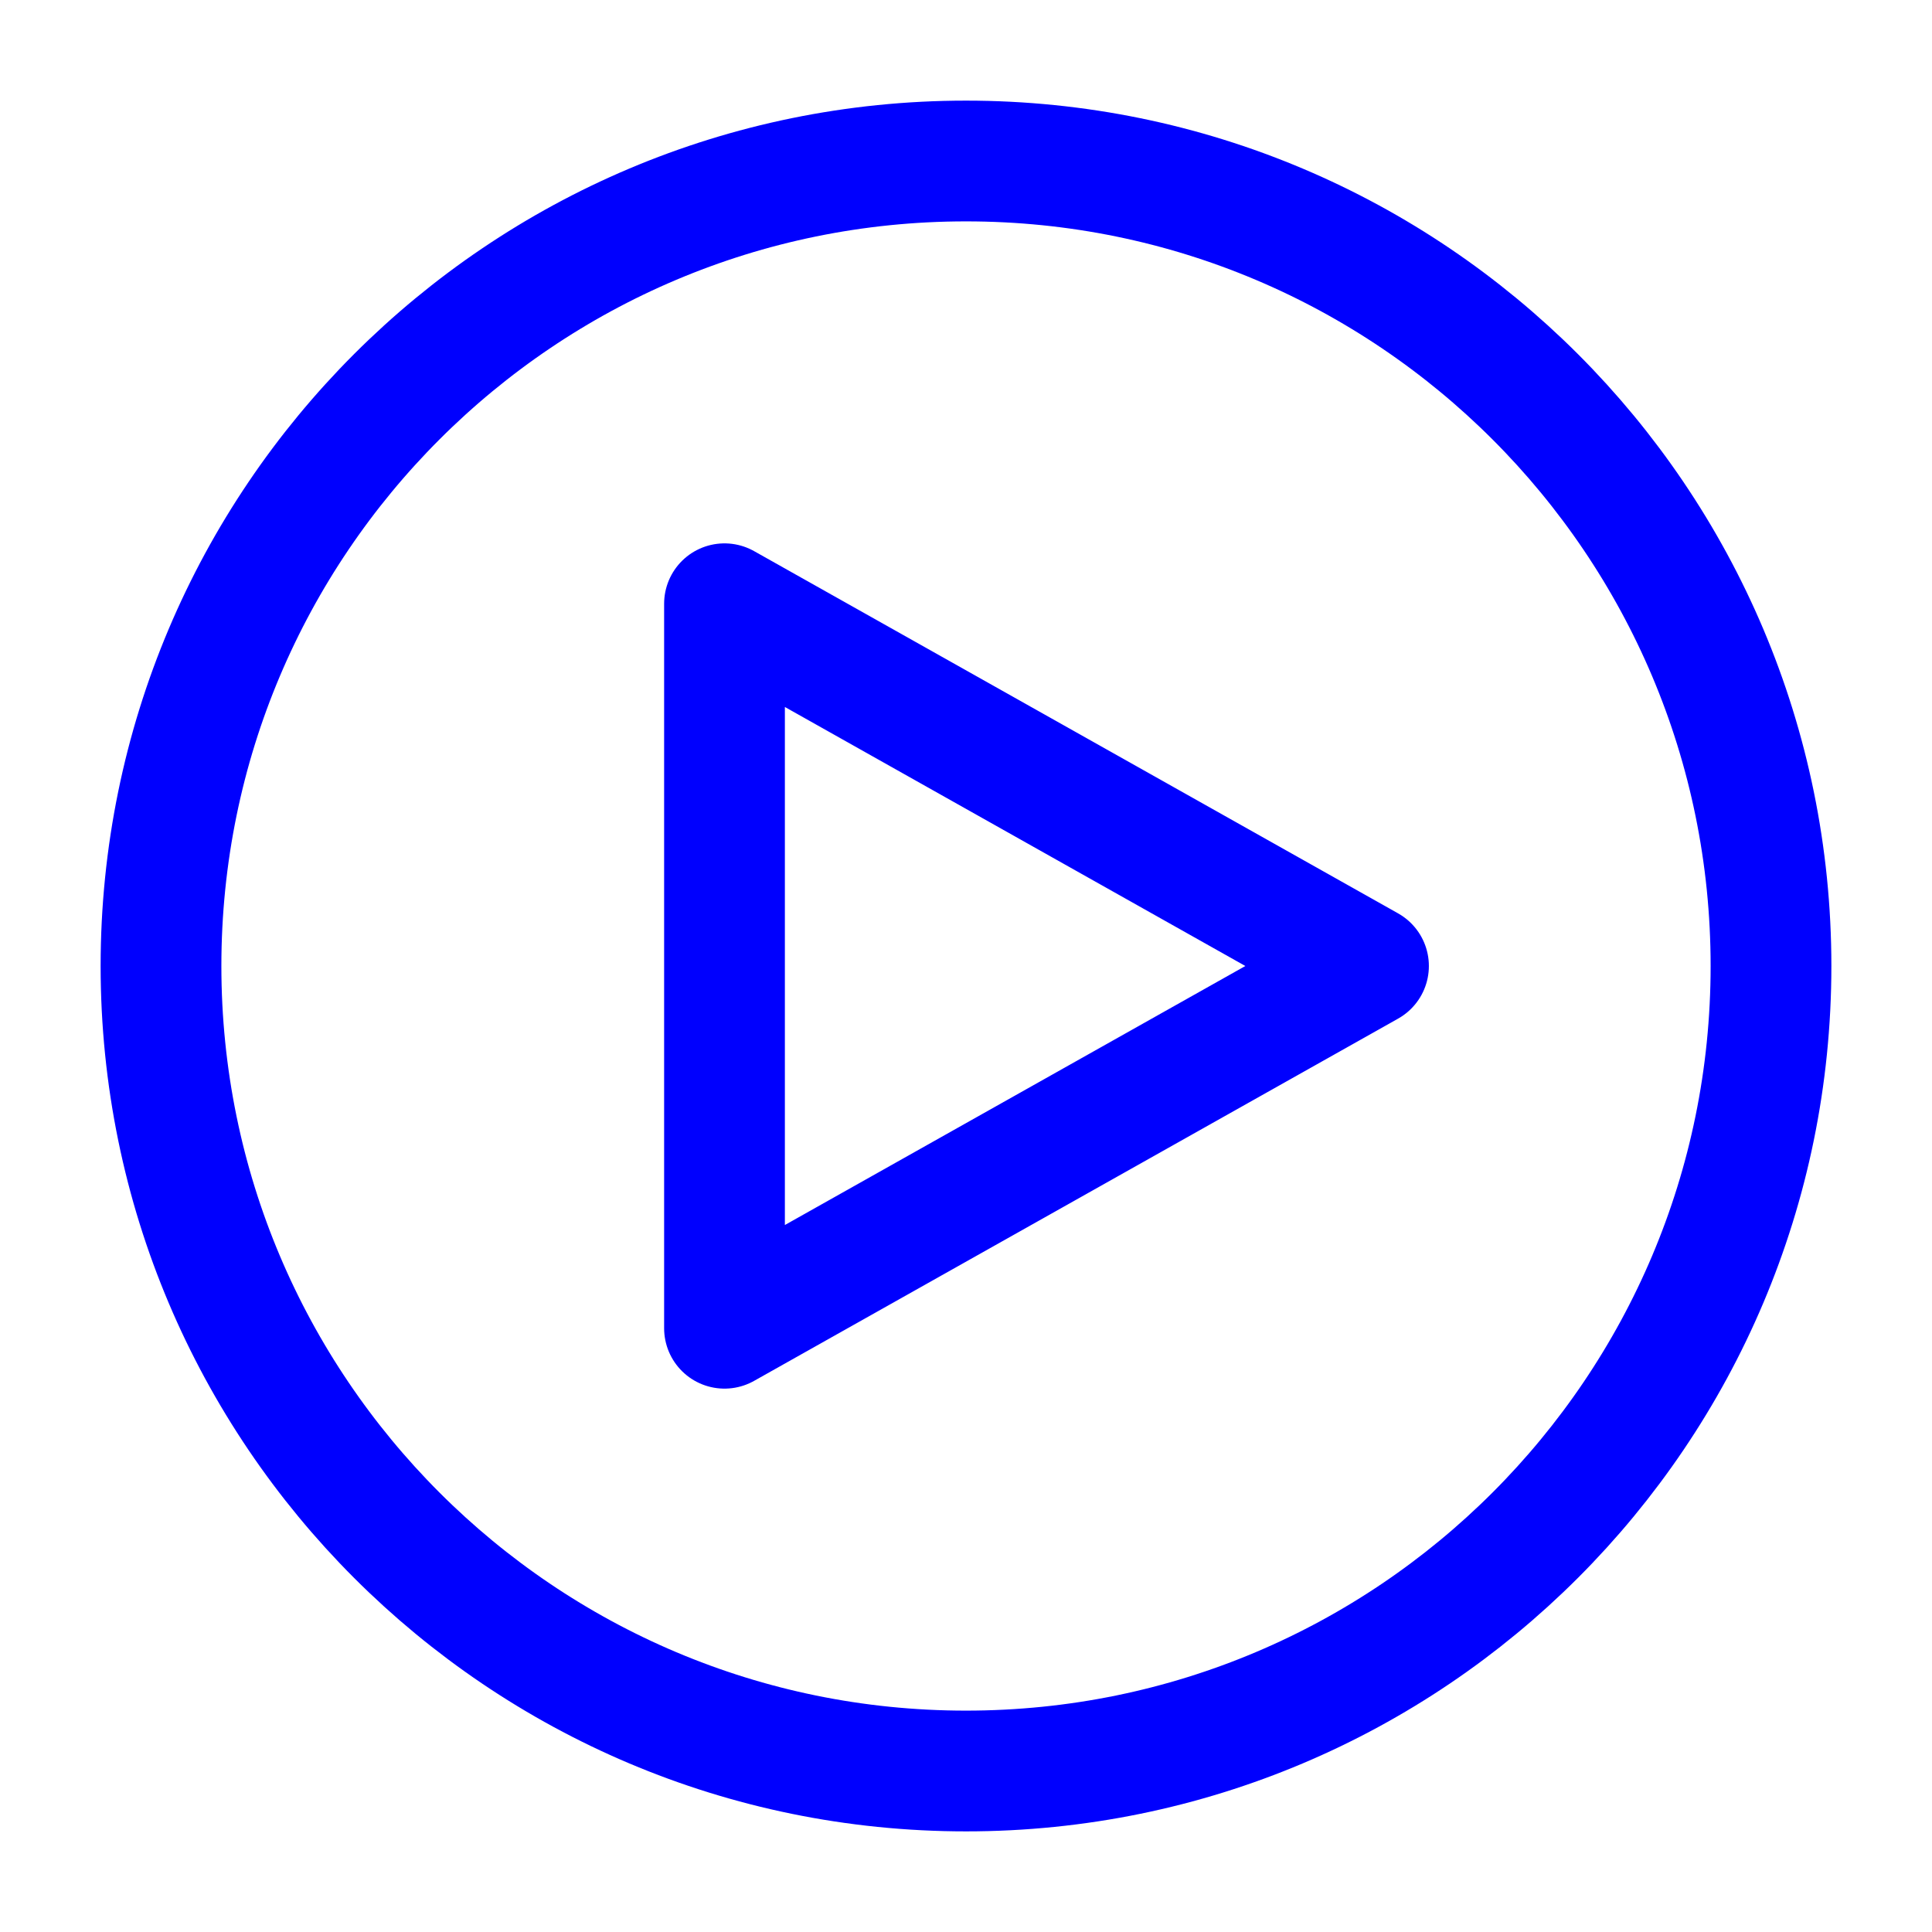 <svg xmlns="http://www.w3.org/2000/svg" width="30" height="30" fill="none" viewBox="0 0 24 24"><path stroke="#0000FE" stroke-linejoin="round" stroke-width="1.5" d="M12 22c5.523 0 10-4.477 10-10S17.523 2 12 2 2 6.477 2 12s4.477 10 10 10Z" /><path stroke="#0000FE" stroke-linejoin="round" stroke-width="1.5" d="m9 7.5 8 4.5-8 4.5z" /></svg>
